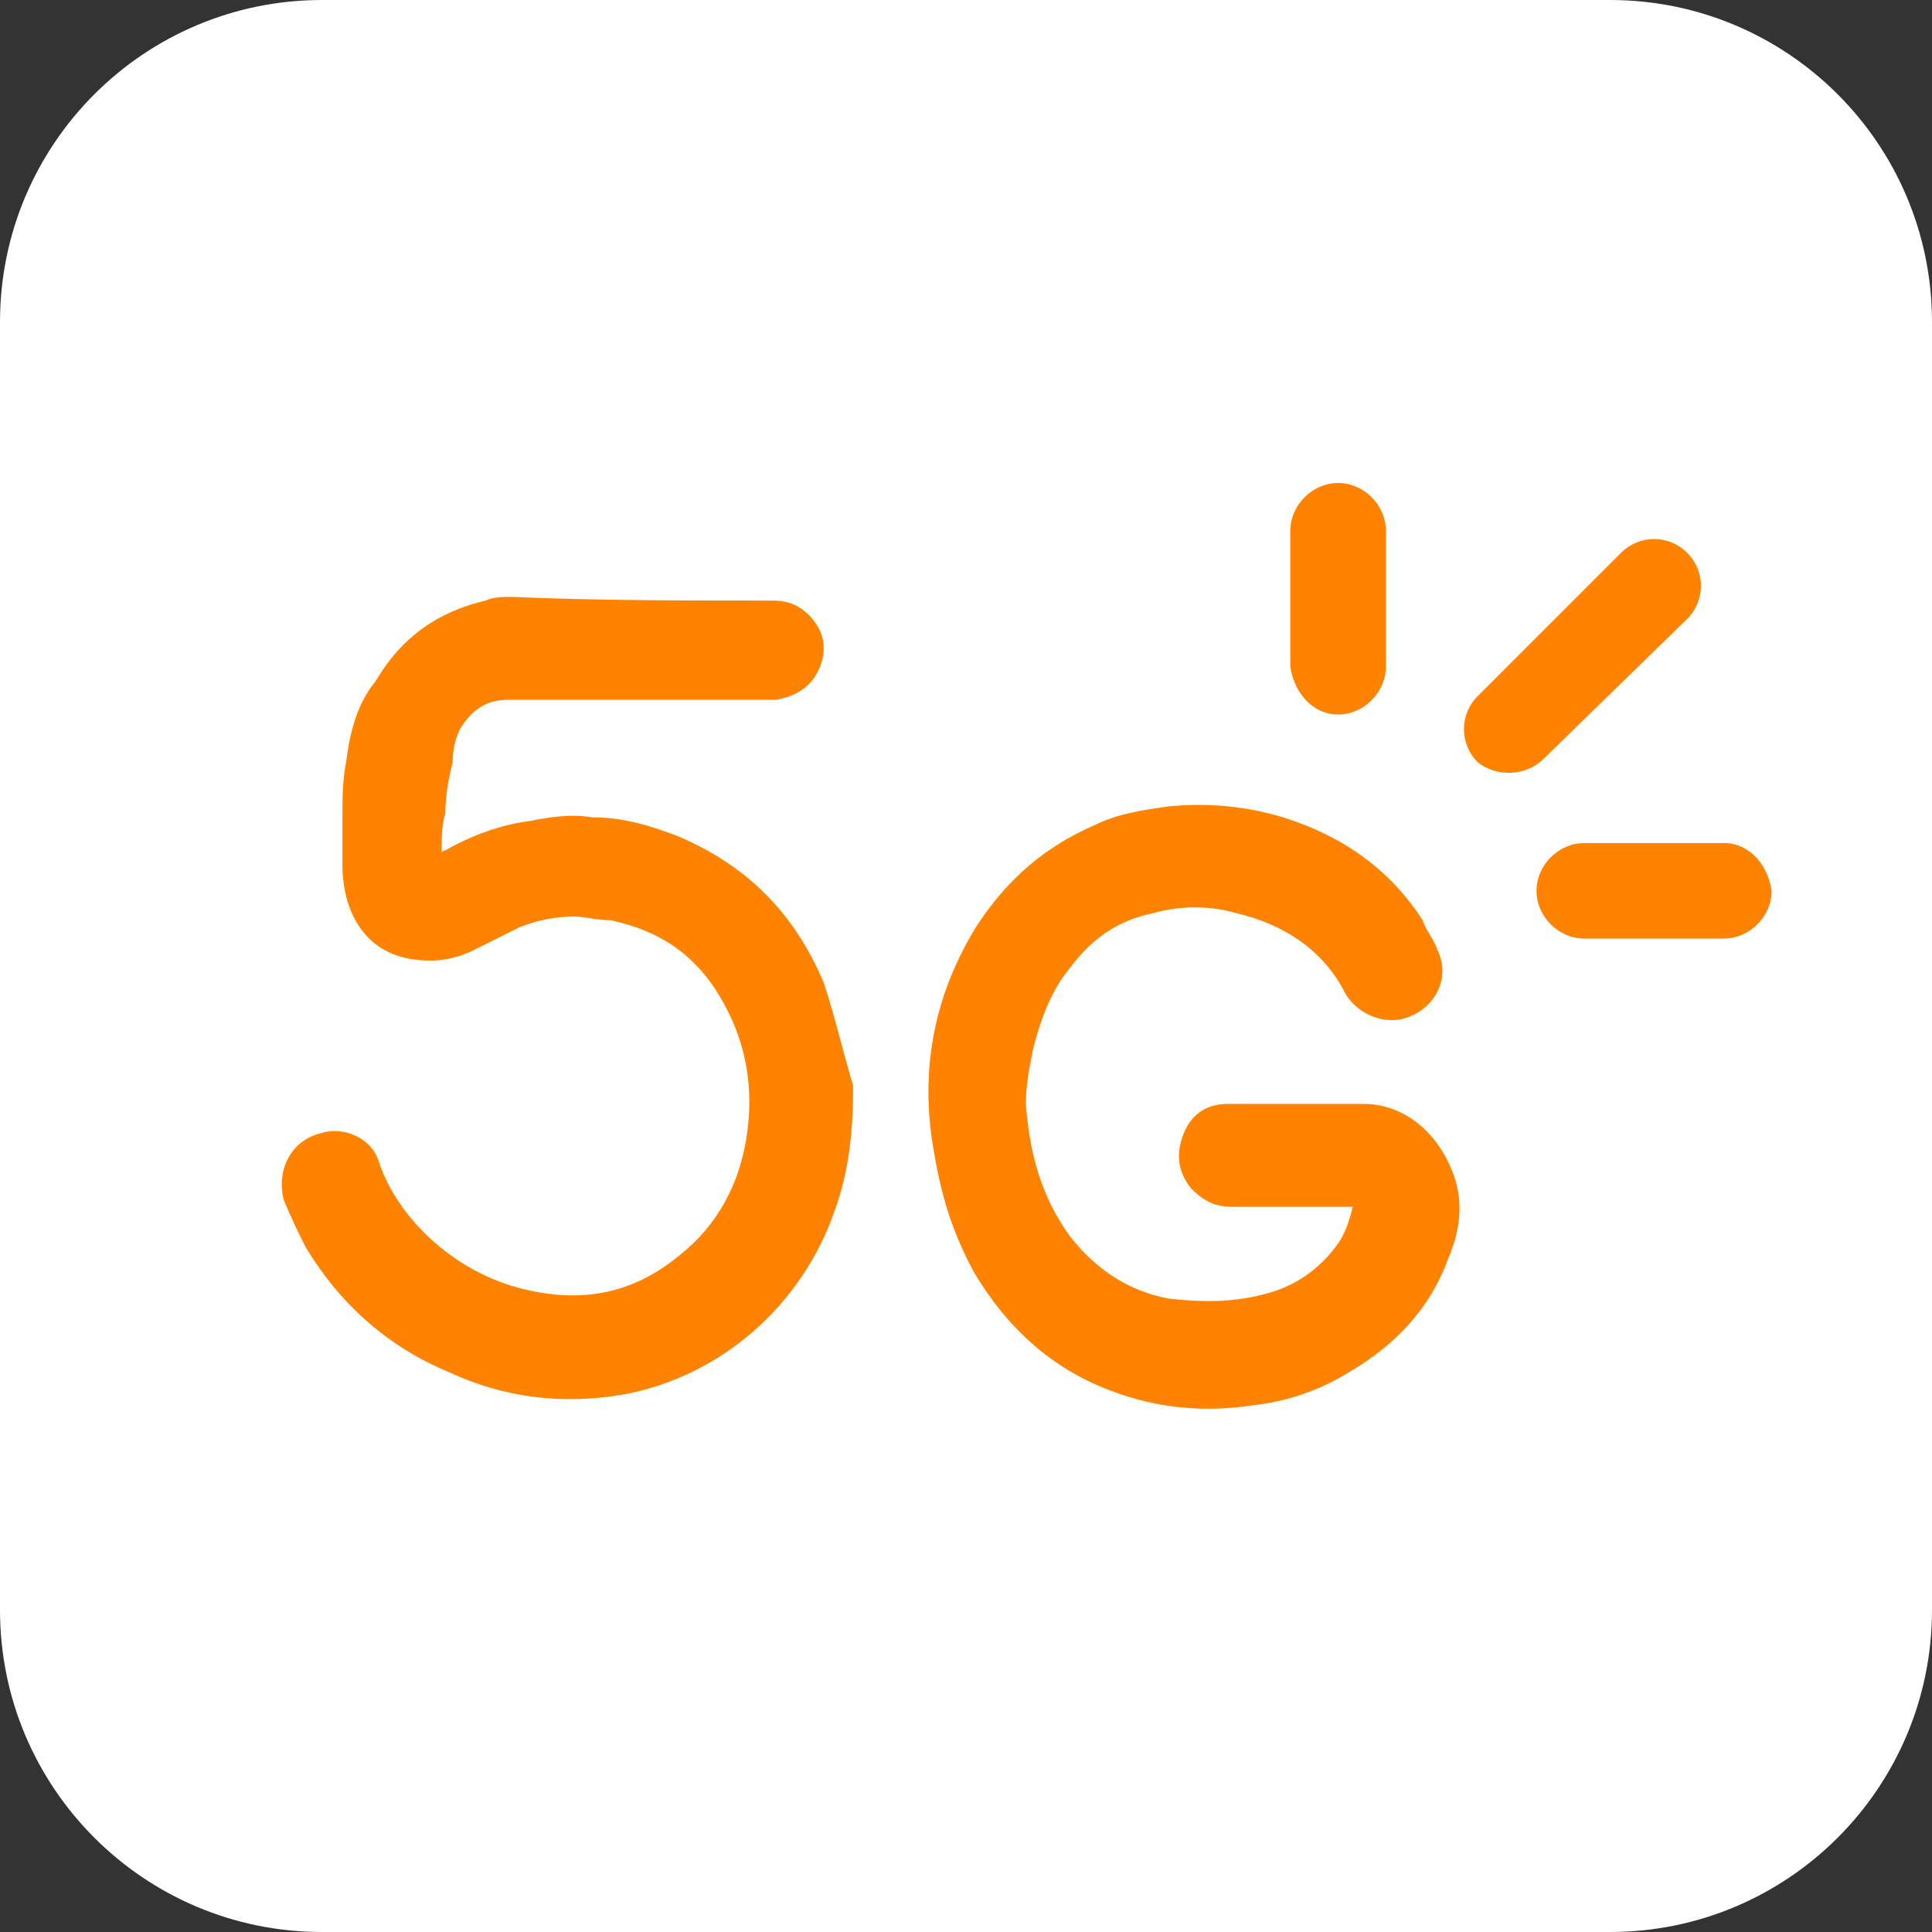 <svg width="60" height="60" viewBox="0 0 60 60" fill="none" xmlns="http://www.w3.org/2000/svg">
<rect x="0" y="0" width="60" height="60" fill="#333333" stroke="none"/>
<path d="M0 10C0 4.477 4.477 0 10 0H50C55.523 0 60 4.477 60 10V50C60 55.523 55.523 60 50 60H10C4.477 60 0 55.523 0 50V10Z" fill="white"/>
<path d="M25.581 30.518C24.669 28.35 23.185 26.867 21.017 25.954C20.104 25.612 19.306 25.383 18.393 25.383C17.708 25.269 17.023 25.383 16.453 25.497C15.54 25.612 14.627 25.954 13.829 26.41C13.829 26.41 13.715 26.41 13.715 26.524V26.41C13.715 26.068 13.715 25.612 13.829 25.269C13.829 24.699 13.943 24.128 14.057 23.672C14.057 23.215 14.171 22.873 14.285 22.645C14.627 22.074 15.084 21.732 15.768 21.732C17.023 21.732 18.393 21.732 19.648 21.732C20.903 21.732 22.272 21.732 23.527 21.732C23.756 21.732 23.87 21.732 24.098 21.732C24.782 21.618 25.239 21.276 25.467 20.705C25.695 20.135 25.581 19.564 25.125 19.108C24.782 18.765 24.44 18.651 23.984 18.651C21.245 18.651 18.507 18.651 15.883 18.537C15.654 18.537 15.312 18.537 15.084 18.651C13.601 18.994 12.46 19.792 11.661 21.162C11.09 21.846 10.862 22.759 10.748 23.672C10.634 24.242 10.634 24.813 10.634 25.497C10.634 25.954 10.634 26.41 10.634 26.867C10.634 27.437 10.748 28.008 10.976 28.464C11.432 29.377 12.231 29.833 13.372 29.833C13.829 29.833 14.285 29.719 14.742 29.491C15.198 29.263 15.654 29.035 16.111 28.806C16.681 28.578 17.252 28.464 17.822 28.464C18.165 28.464 18.507 28.578 18.963 28.578C20.561 28.921 21.702 29.719 22.5 31.203C23.185 32.458 23.413 33.827 23.185 35.31C22.957 36.794 22.272 38.049 21.131 38.962C19.762 40.103 18.279 40.445 16.567 40.103C14.171 39.646 12.345 37.821 11.775 36.109C11.547 35.31 10.634 34.968 9.949 35.196C9.036 35.424 8.58 36.337 8.808 37.25C9.036 37.821 9.265 38.277 9.493 38.733C10.52 40.445 12.003 41.814 13.943 42.613C15.654 43.412 17.48 43.64 19.42 43.297C22.386 42.727 24.897 40.559 25.924 37.592C26.38 36.337 26.494 35.082 26.494 33.713C26.152 32.572 25.924 31.545 25.581 30.518Z" fill="#FF8300"/>
<path d="M42.354 34.283C42.012 34.283 41.784 34.283 41.441 34.283C40.3 34.283 39.159 34.283 38.132 34.283C37.448 34.283 36.991 34.626 36.763 35.196C36.535 35.767 36.535 36.337 36.991 36.908C37.334 37.25 37.676 37.478 38.246 37.478C39.388 37.478 40.643 37.478 41.784 37.478H42.012C41.898 37.935 41.784 38.277 41.555 38.619C40.985 39.418 40.186 39.989 39.159 40.217C38.246 40.445 37.334 40.445 36.307 40.331C35.051 40.103 34.025 39.418 33.226 38.391C32.313 37.136 31.971 35.767 31.857 34.283C31.857 33.713 31.971 33.142 32.085 32.572C32.313 31.659 32.655 30.746 33.226 30.062C33.91 29.149 34.709 28.578 35.85 28.35C36.649 28.122 37.562 28.122 38.361 28.35C39.844 28.692 41.099 29.491 41.784 30.86C42.126 31.431 42.81 31.773 43.495 31.659C44.522 31.431 45.093 30.404 44.636 29.491C44.522 29.149 44.294 28.921 44.18 28.578C43.153 26.981 41.669 25.954 39.844 25.383C38.703 25.041 37.562 24.927 36.307 25.041C35.508 25.155 34.709 25.269 34.025 25.612C32.427 26.296 31.286 27.323 30.373 28.692C29.004 30.86 28.548 33.257 29.004 35.767C29.232 37.136 29.575 38.277 30.259 39.532C31.286 41.244 32.655 42.499 34.481 43.183C35.964 43.754 37.448 43.868 38.931 43.64C39.958 43.526 40.985 43.183 41.898 42.613C43.267 41.814 44.408 40.673 44.978 39.076C45.321 38.277 45.435 37.478 45.207 36.679C44.75 35.196 43.609 34.283 42.354 34.283Z" fill="#FF8300"/>
<path d="M41.556 22.189C42.355 22.189 43.039 21.504 43.039 20.705V16.483C43.039 15.685 42.355 15 41.556 15C40.757 15 40.072 15.685 40.072 16.483V20.705C40.187 21.504 40.757 22.189 41.556 22.189Z" fill="#FF8300"/>
<path d="M53.536 26.182H49.2C48.401 26.182 47.717 26.866 47.717 27.665C47.717 28.464 48.401 29.148 49.2 29.148H53.536C54.335 29.148 55.019 28.464 55.019 27.665C54.905 26.866 54.335 26.182 53.536 26.182Z" fill="#FF8300"/>
<path d="M52.396 19.222C52.966 18.651 52.966 17.739 52.396 17.168C51.825 16.598 50.912 16.598 50.342 17.168L45.892 21.618C45.321 22.189 45.321 23.102 45.892 23.672C46.462 24.128 47.375 24.128 47.946 23.558L52.396 19.222Z" fill="#FF8300"/>
</svg>
